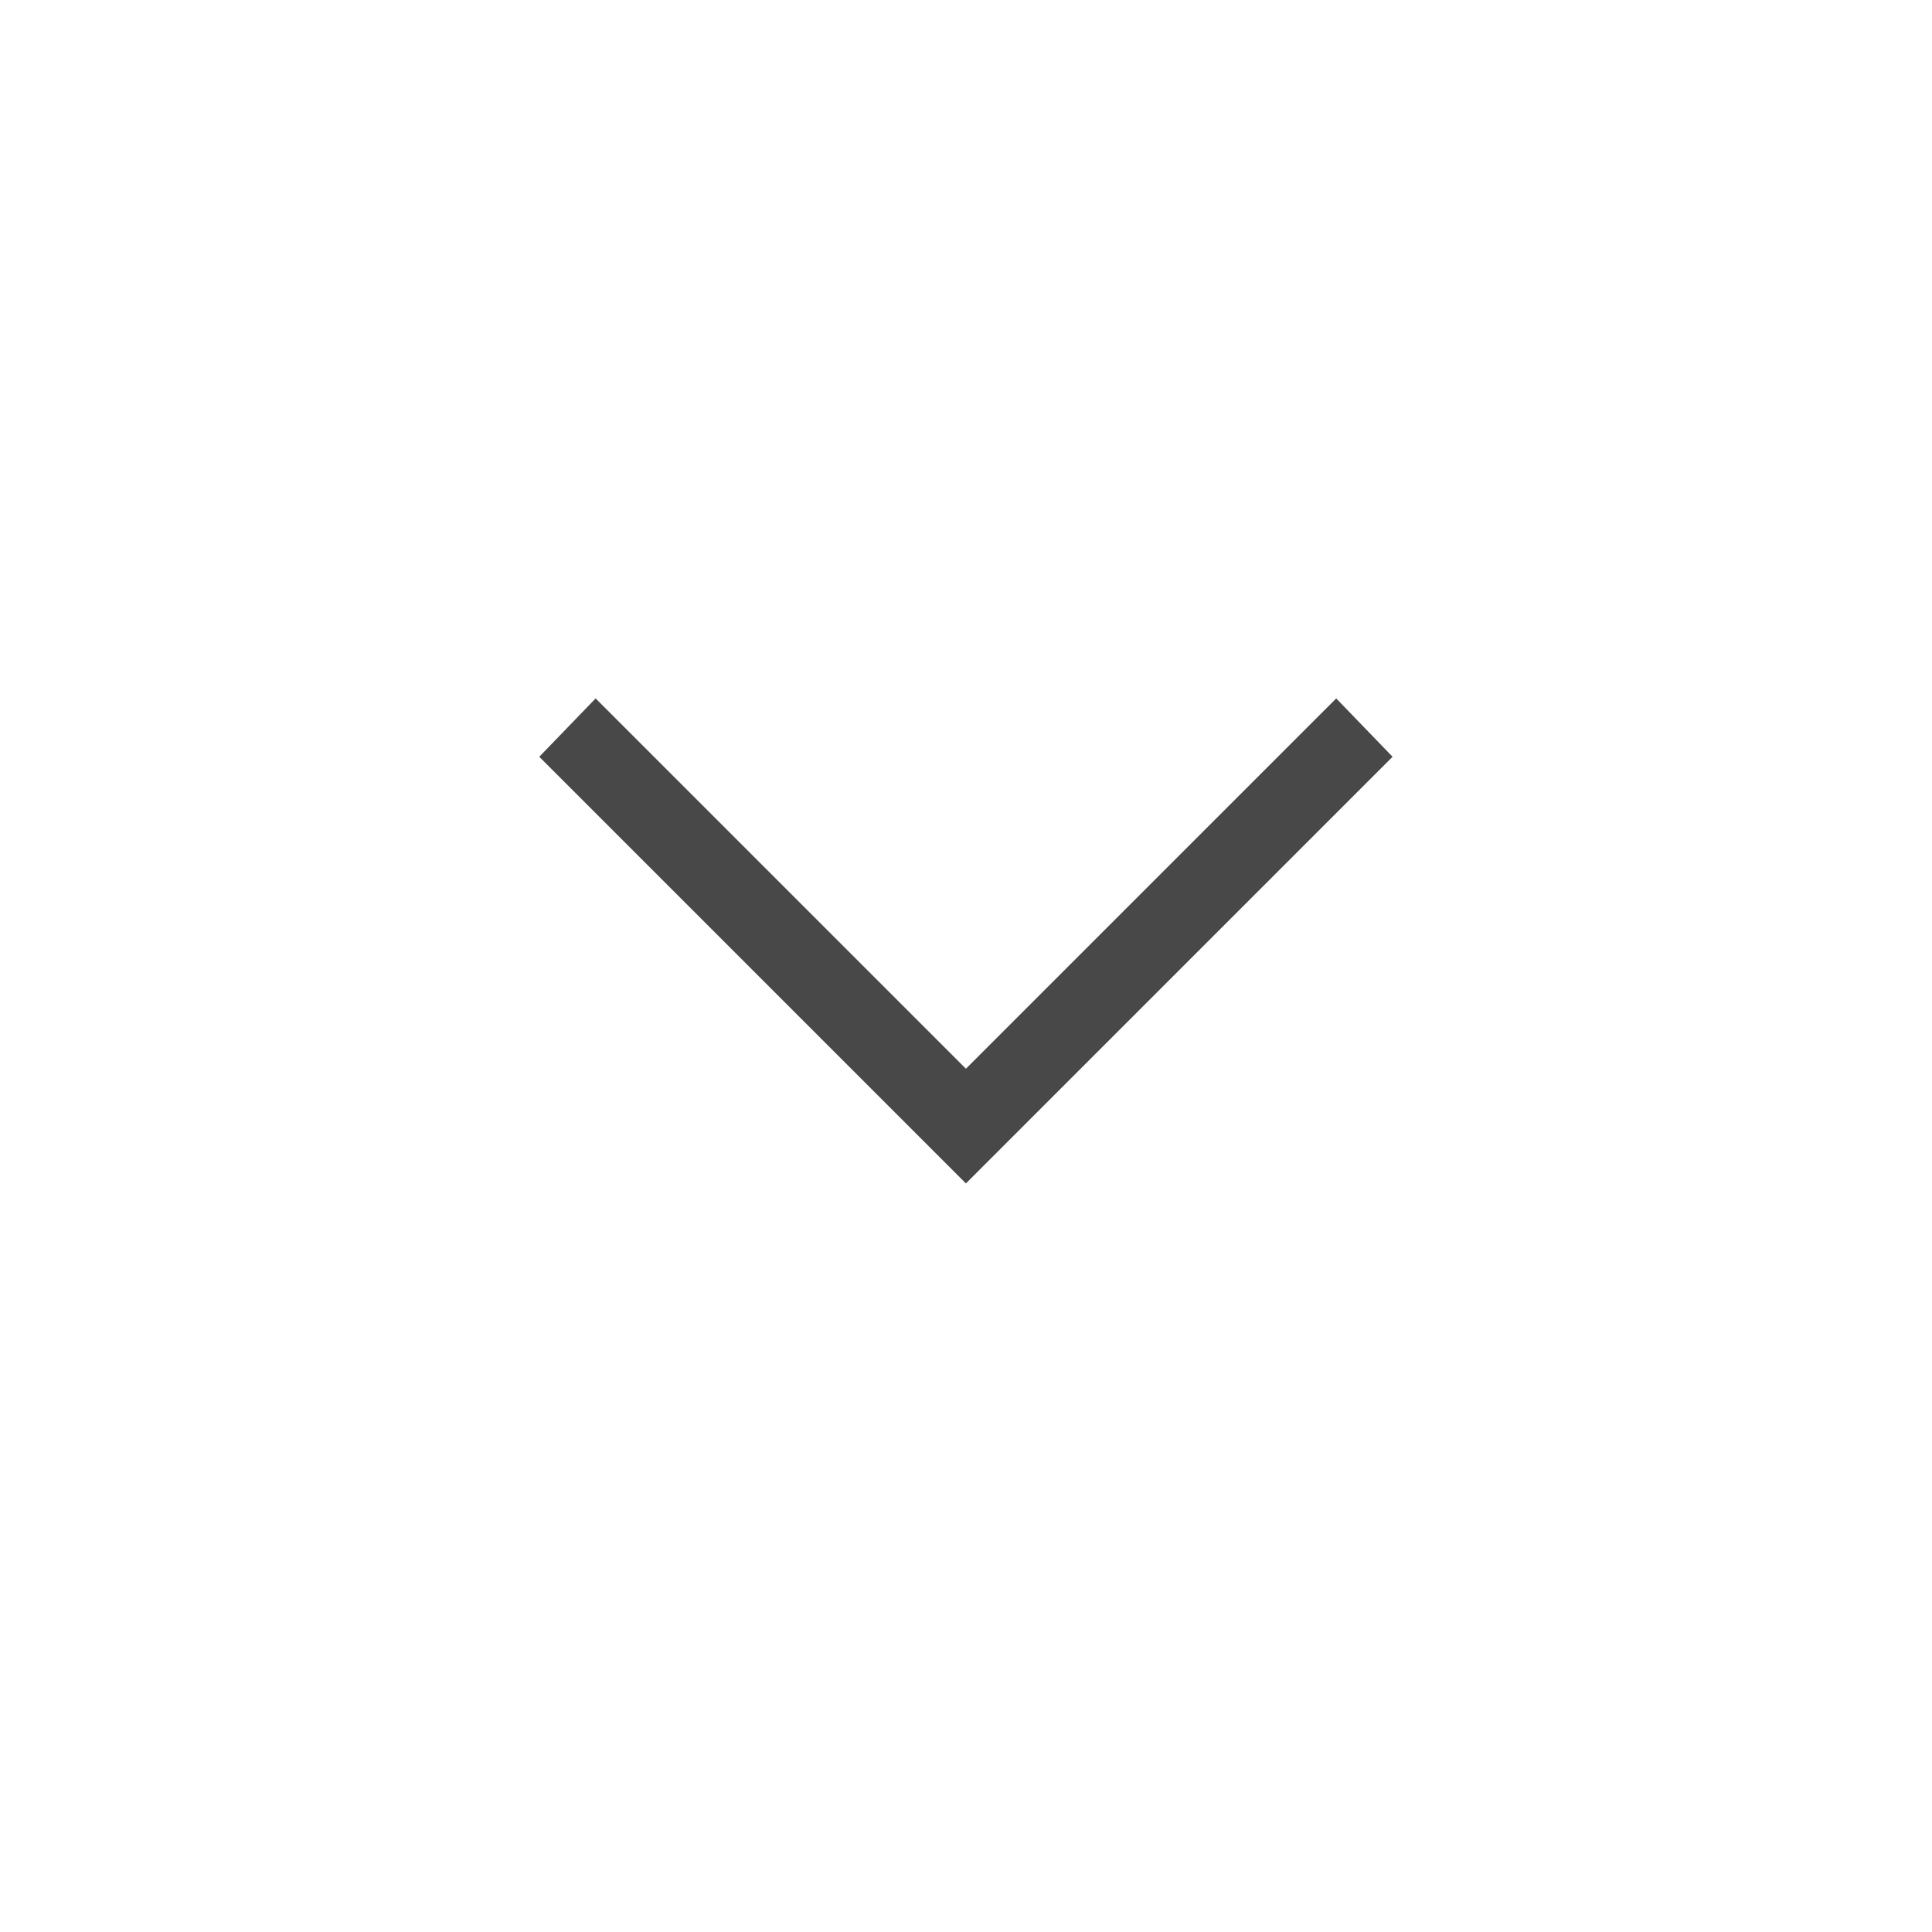 <svg width="24" height="24" viewBox="0 0 24 24" fill="none" xmlns="http://www.w3.org/2000/svg">
<mask id="mask0_11474_50894" style="mask-type:alpha" maskUnits="userSpaceOnUse" x="0" y="0" width="24" height="25">
<rect y="0.001" width="24" height="24" fill="#D9D9D9"/>
</mask>
<g mask="url(#mask0_11474_50894)">
<path d="M11.999 14.701L6.699 9.401L7.399 8.676L11.999 13.276L16.599 8.676L17.299 9.401L11.999 14.701Z" fill="#484848"/>
</g>
</svg>
